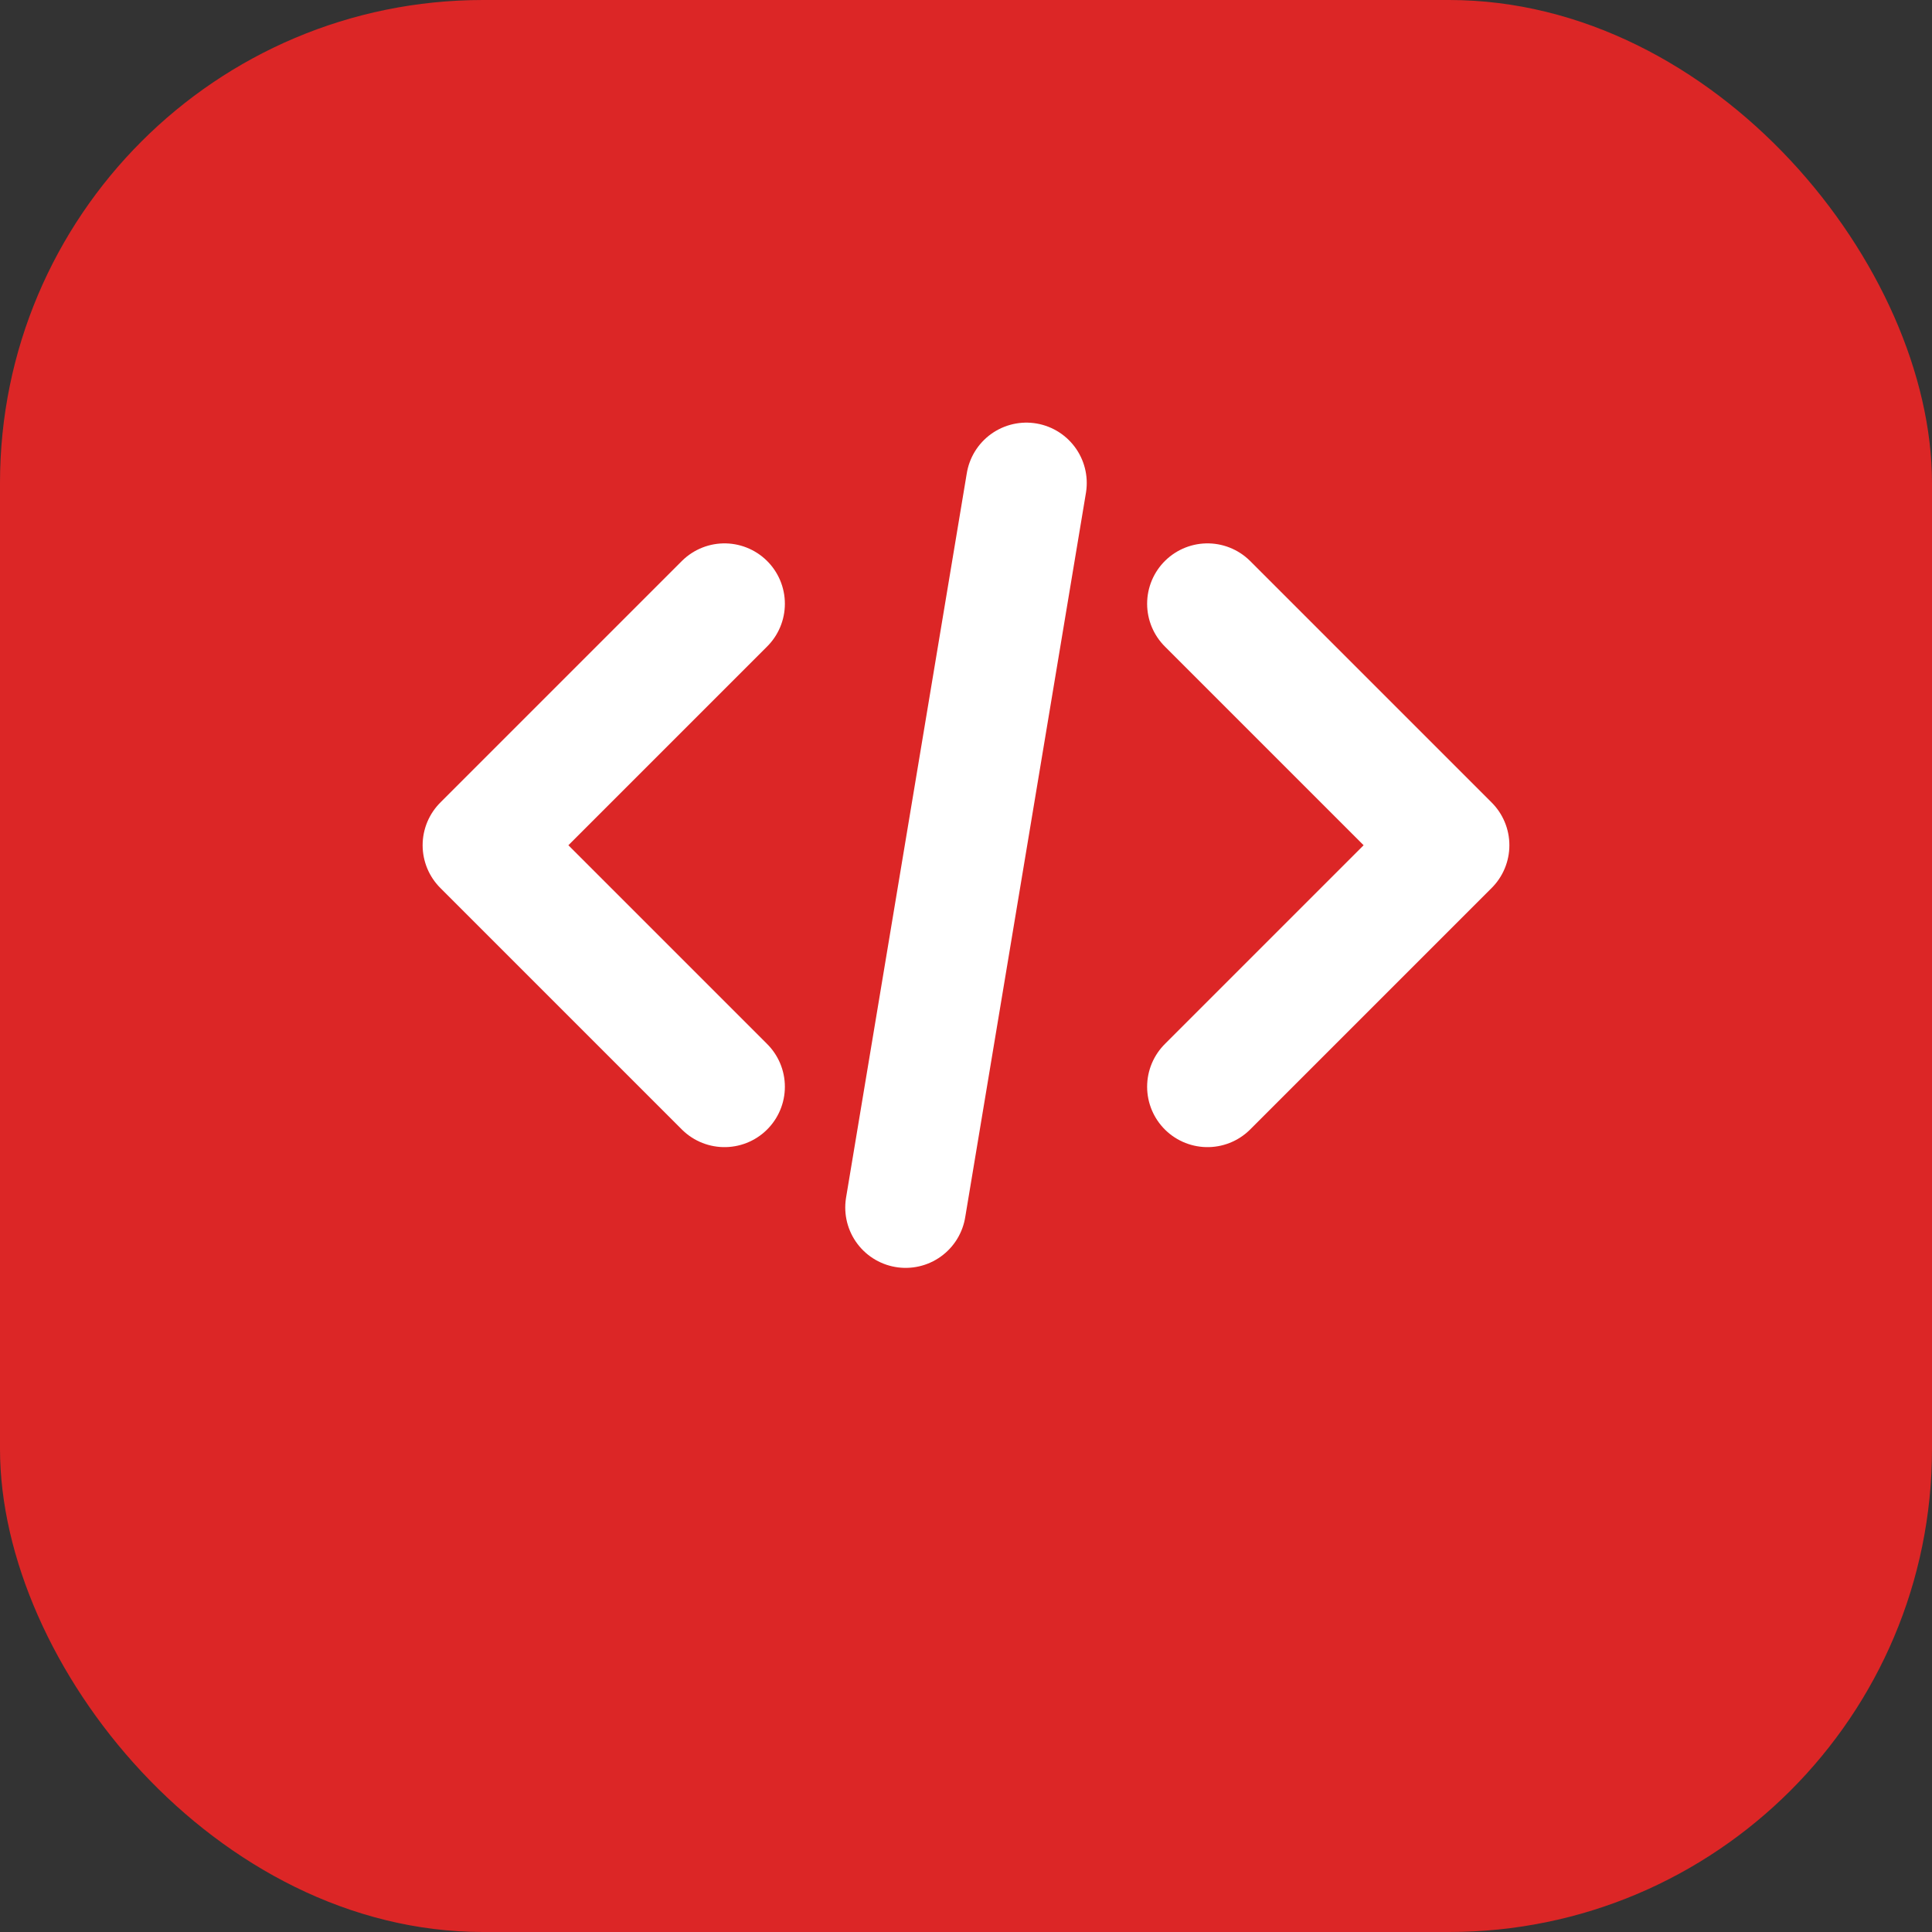 <svg width="32" height="32" viewBox="0 0 32 32" fill="none" xmlns="http://www.w3.org/2000/svg">
  <rect x="0" y="0" width="32" height="32" fill="#333333" stroke="none"/>
  <rect width="32" height="32" rx="8" fill="#dc2626"/>
  <path d="M12 10L8 14L12 18" stroke="white" stroke-width="2" stroke-linecap="round" stroke-linejoin="round"/>
  <path d="M20 10L24 14L20 18" stroke="white" stroke-width="2" stroke-linecap="round" stroke-linejoin="round"/>
  <path d="M17 8L15 20" stroke="white" stroke-width="2" stroke-linecap="round" stroke-linejoin="round"/>
</svg> 